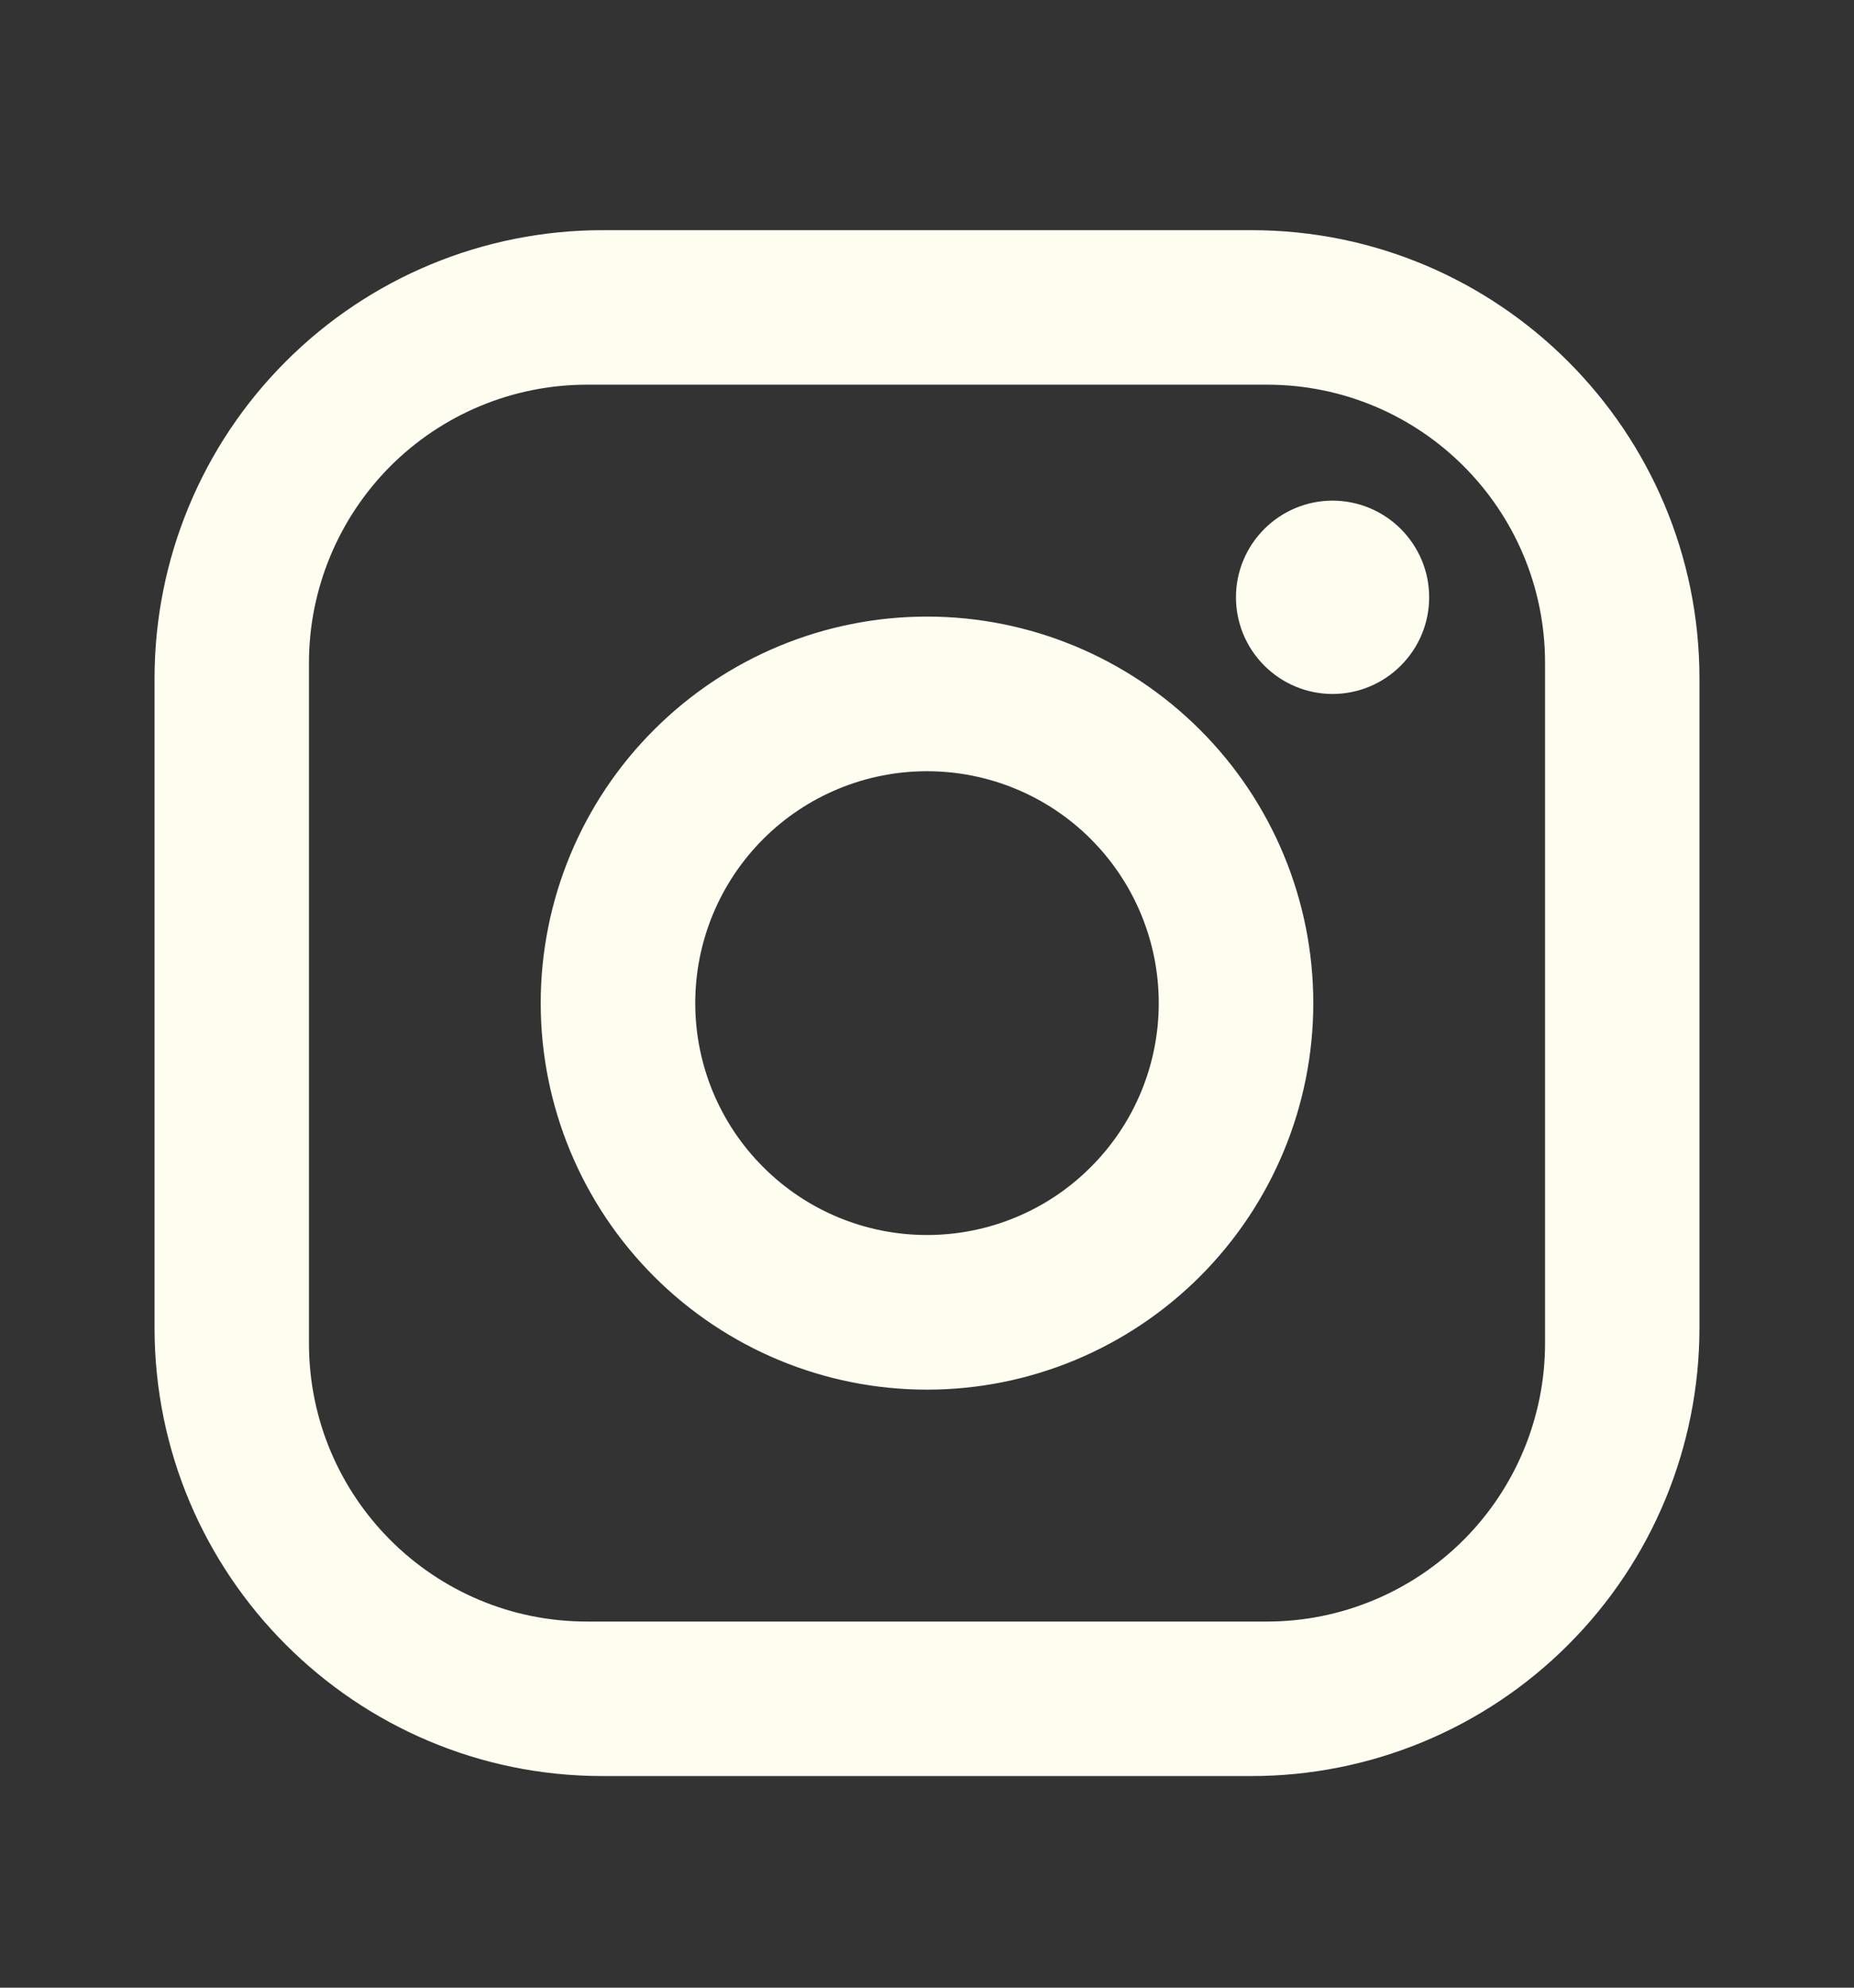 <?xml version="1.0" encoding="UTF-8"?> <svg xmlns="http://www.w3.org/2000/svg" width="14" height="15" viewBox="0 0 14 15" fill="none"><rect x="0" y="0" width="14" height="15" fill="#333333" stroke="none"/><path d="M4.55 1.737H9.45C11.317 1.737 12.833 3.253 12.833 5.12V10.02C12.833 10.917 12.477 11.778 11.842 12.412C11.208 13.047 10.347 13.403 9.45 13.403H4.55C2.683 13.403 1.167 11.887 1.167 10.02V5.12C1.167 4.223 1.523 3.362 2.158 2.728C2.792 2.093 3.653 1.737 4.55 1.737ZM4.433 2.903C3.876 2.903 3.342 3.124 2.948 3.518C2.555 3.912 2.333 4.446 2.333 5.003V10.137C2.333 11.297 3.272 12.237 4.433 12.237H9.567C10.124 12.237 10.658 12.015 11.052 11.621C11.445 11.228 11.667 10.694 11.667 10.137V5.003C11.667 3.842 10.727 2.903 9.567 2.903H4.433ZM10.062 3.778C10.256 3.778 10.441 3.855 10.578 3.992C10.715 4.129 10.792 4.314 10.792 4.507C10.792 4.701 10.715 4.886 10.578 5.023C10.441 5.16 10.256 5.237 10.062 5.237C9.869 5.237 9.684 5.16 9.547 5.023C9.41 4.886 9.333 4.701 9.333 4.507C9.333 4.314 9.41 4.129 9.547 3.992C9.684 3.855 9.869 3.778 10.062 3.778ZM7 4.653C7.774 4.653 8.515 4.961 9.062 5.508C9.609 6.054 9.917 6.796 9.917 7.57C9.917 8.343 9.609 9.085 9.062 9.632C8.515 10.179 7.774 10.487 7 10.487C6.226 10.487 5.485 10.179 4.938 9.632C4.391 9.085 4.083 8.343 4.083 7.57C4.083 6.796 4.391 6.054 4.938 5.508C5.485 4.961 6.226 4.653 7 4.653ZM7 5.82C6.536 5.82 6.091 6.004 5.763 6.332C5.434 6.661 5.25 7.106 5.25 7.57C5.25 8.034 5.434 8.479 5.763 8.807C6.091 9.136 6.536 9.32 7 9.32C7.464 9.32 7.909 9.136 8.237 8.807C8.566 8.479 8.75 8.034 8.75 7.57C8.75 7.106 8.566 6.661 8.237 6.332C7.909 6.004 7.464 5.82 7 5.82Z" fill="#FEFDEF"></path></svg> 